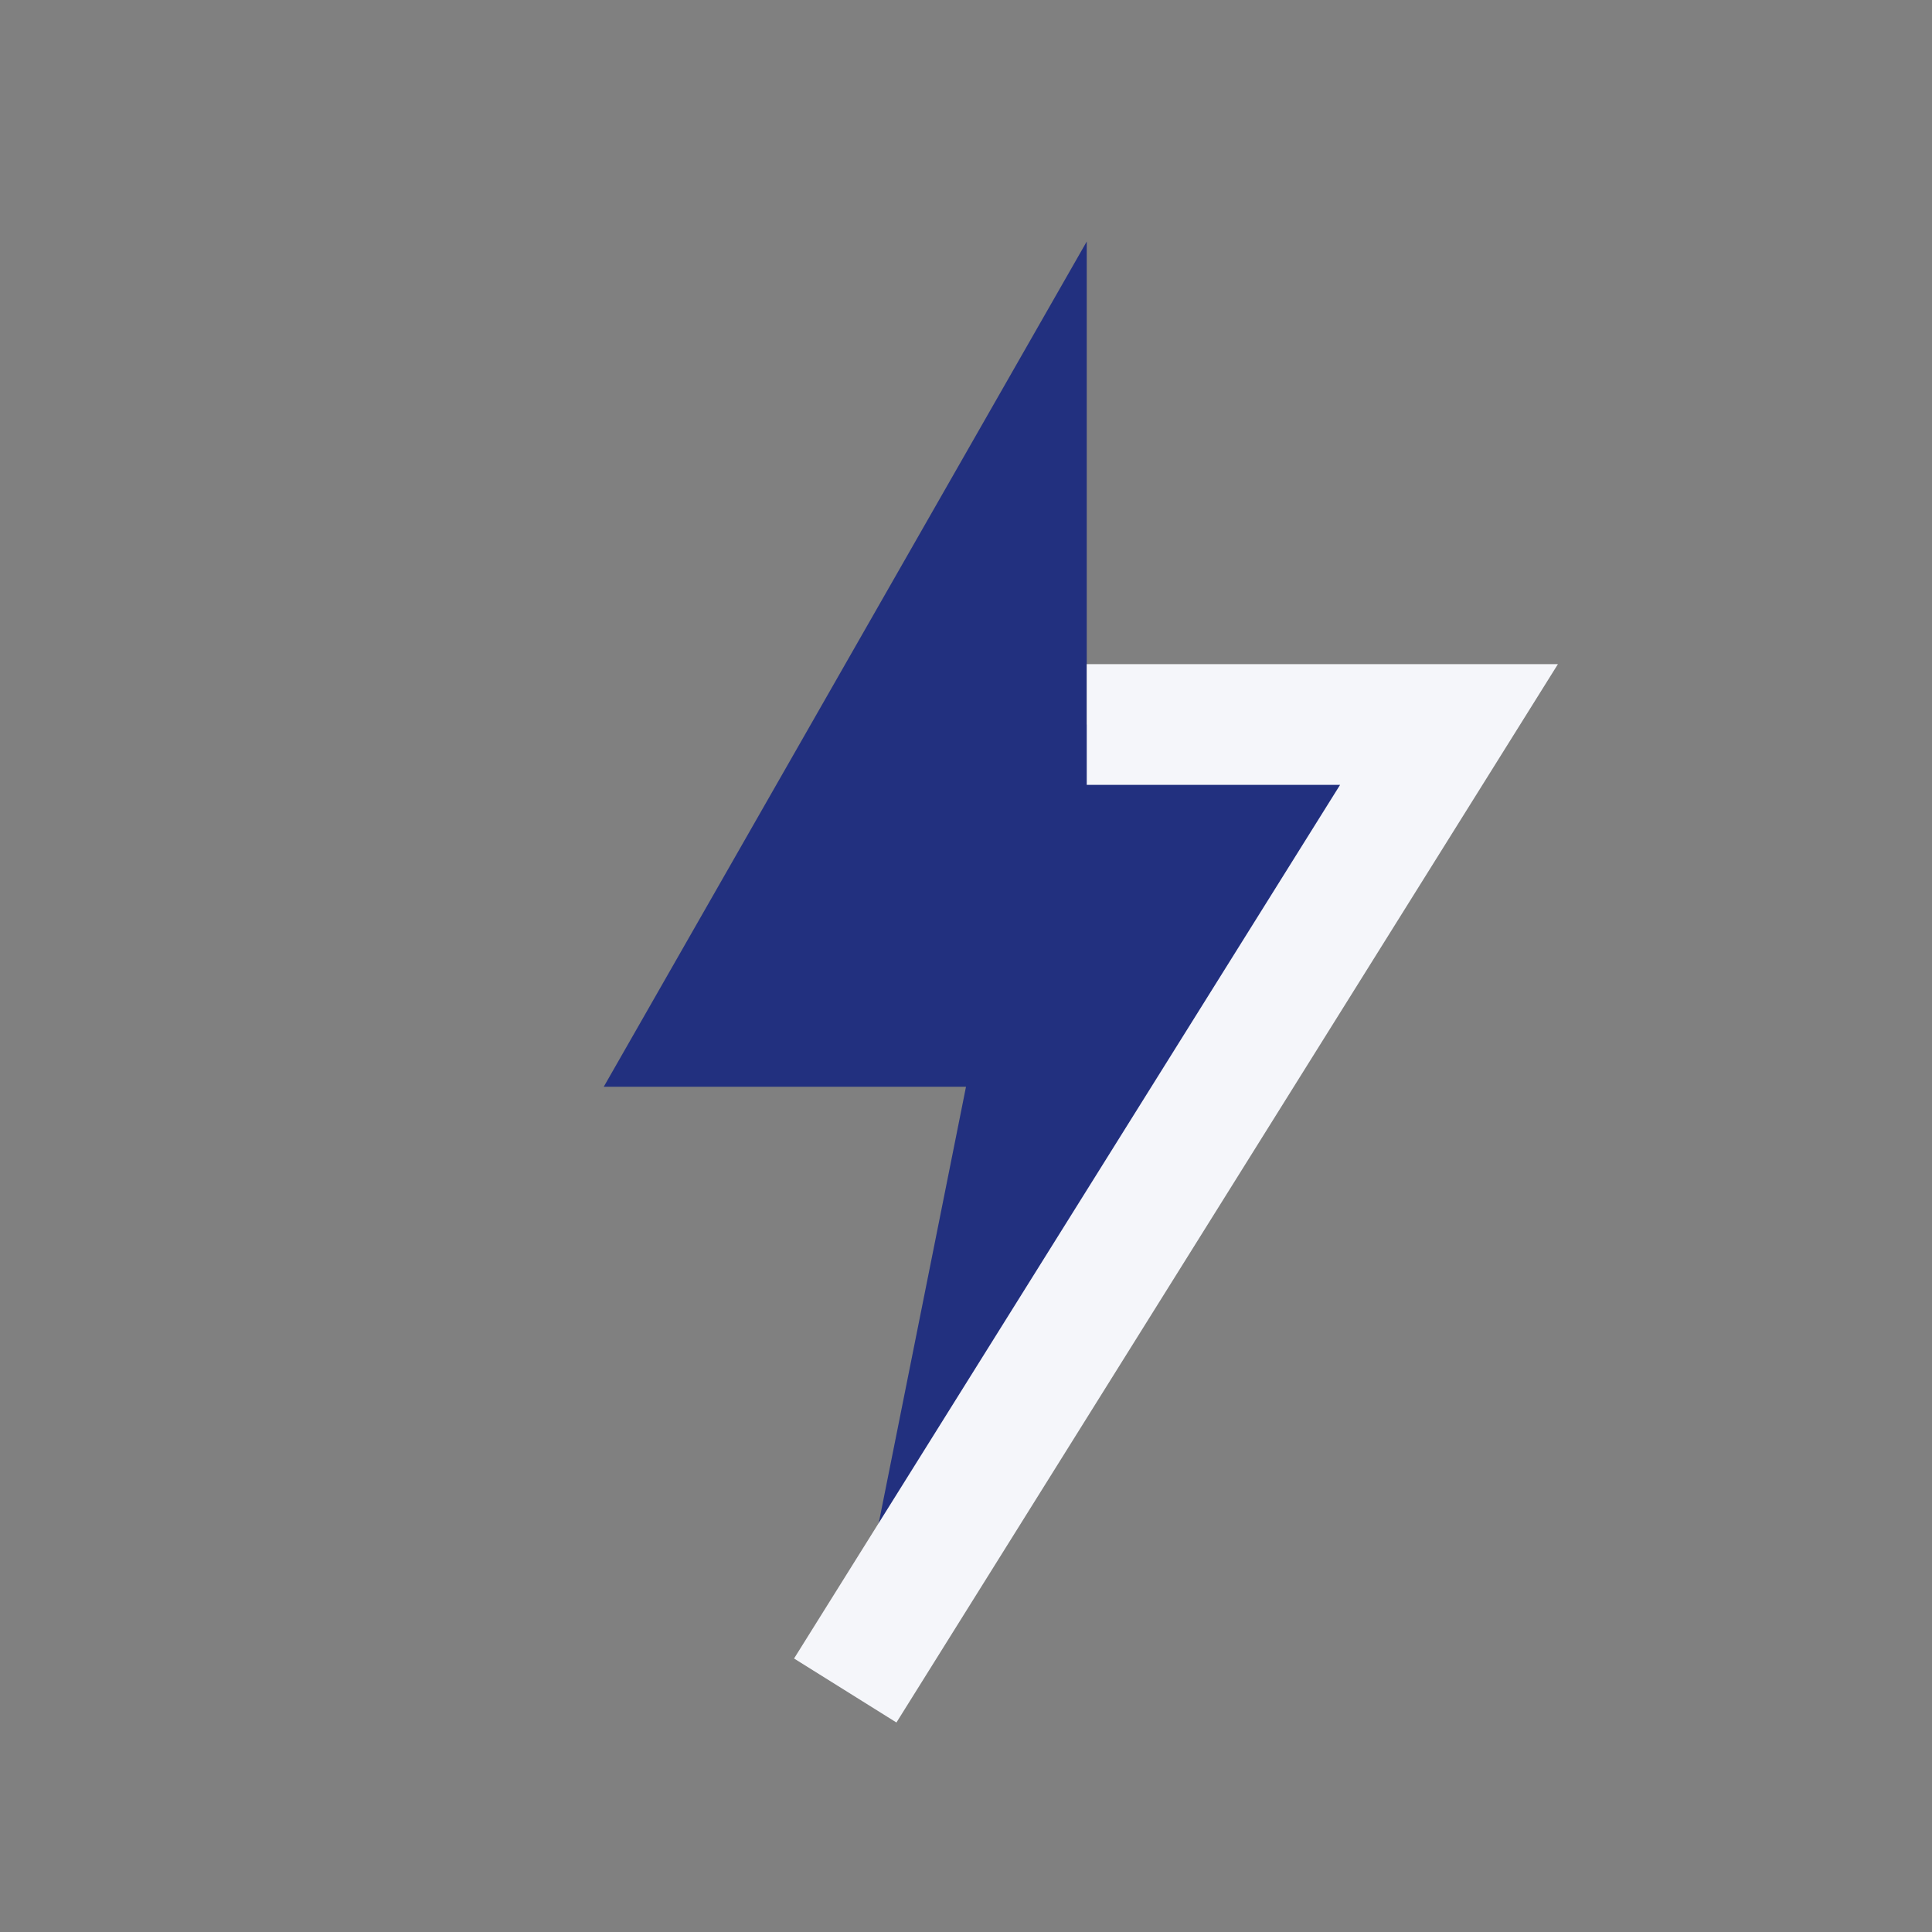 <?xml version="1.0" encoding="UTF-8"?>
<svg xmlns="http://www.w3.org/2000/svg" width="32" height="32" viewBox="0 0 32 32"><rect x="0" y="0" width="32" height="32" fill="#808080" stroke="none"/><polygon points="18 4 10 18 16 18 14 28 24 12 18 12" fill="#22307F"/><polyline points="14 28 24 12 18 12" fill="none" stroke="#F5F6FA" stroke-width="2"/></svg>